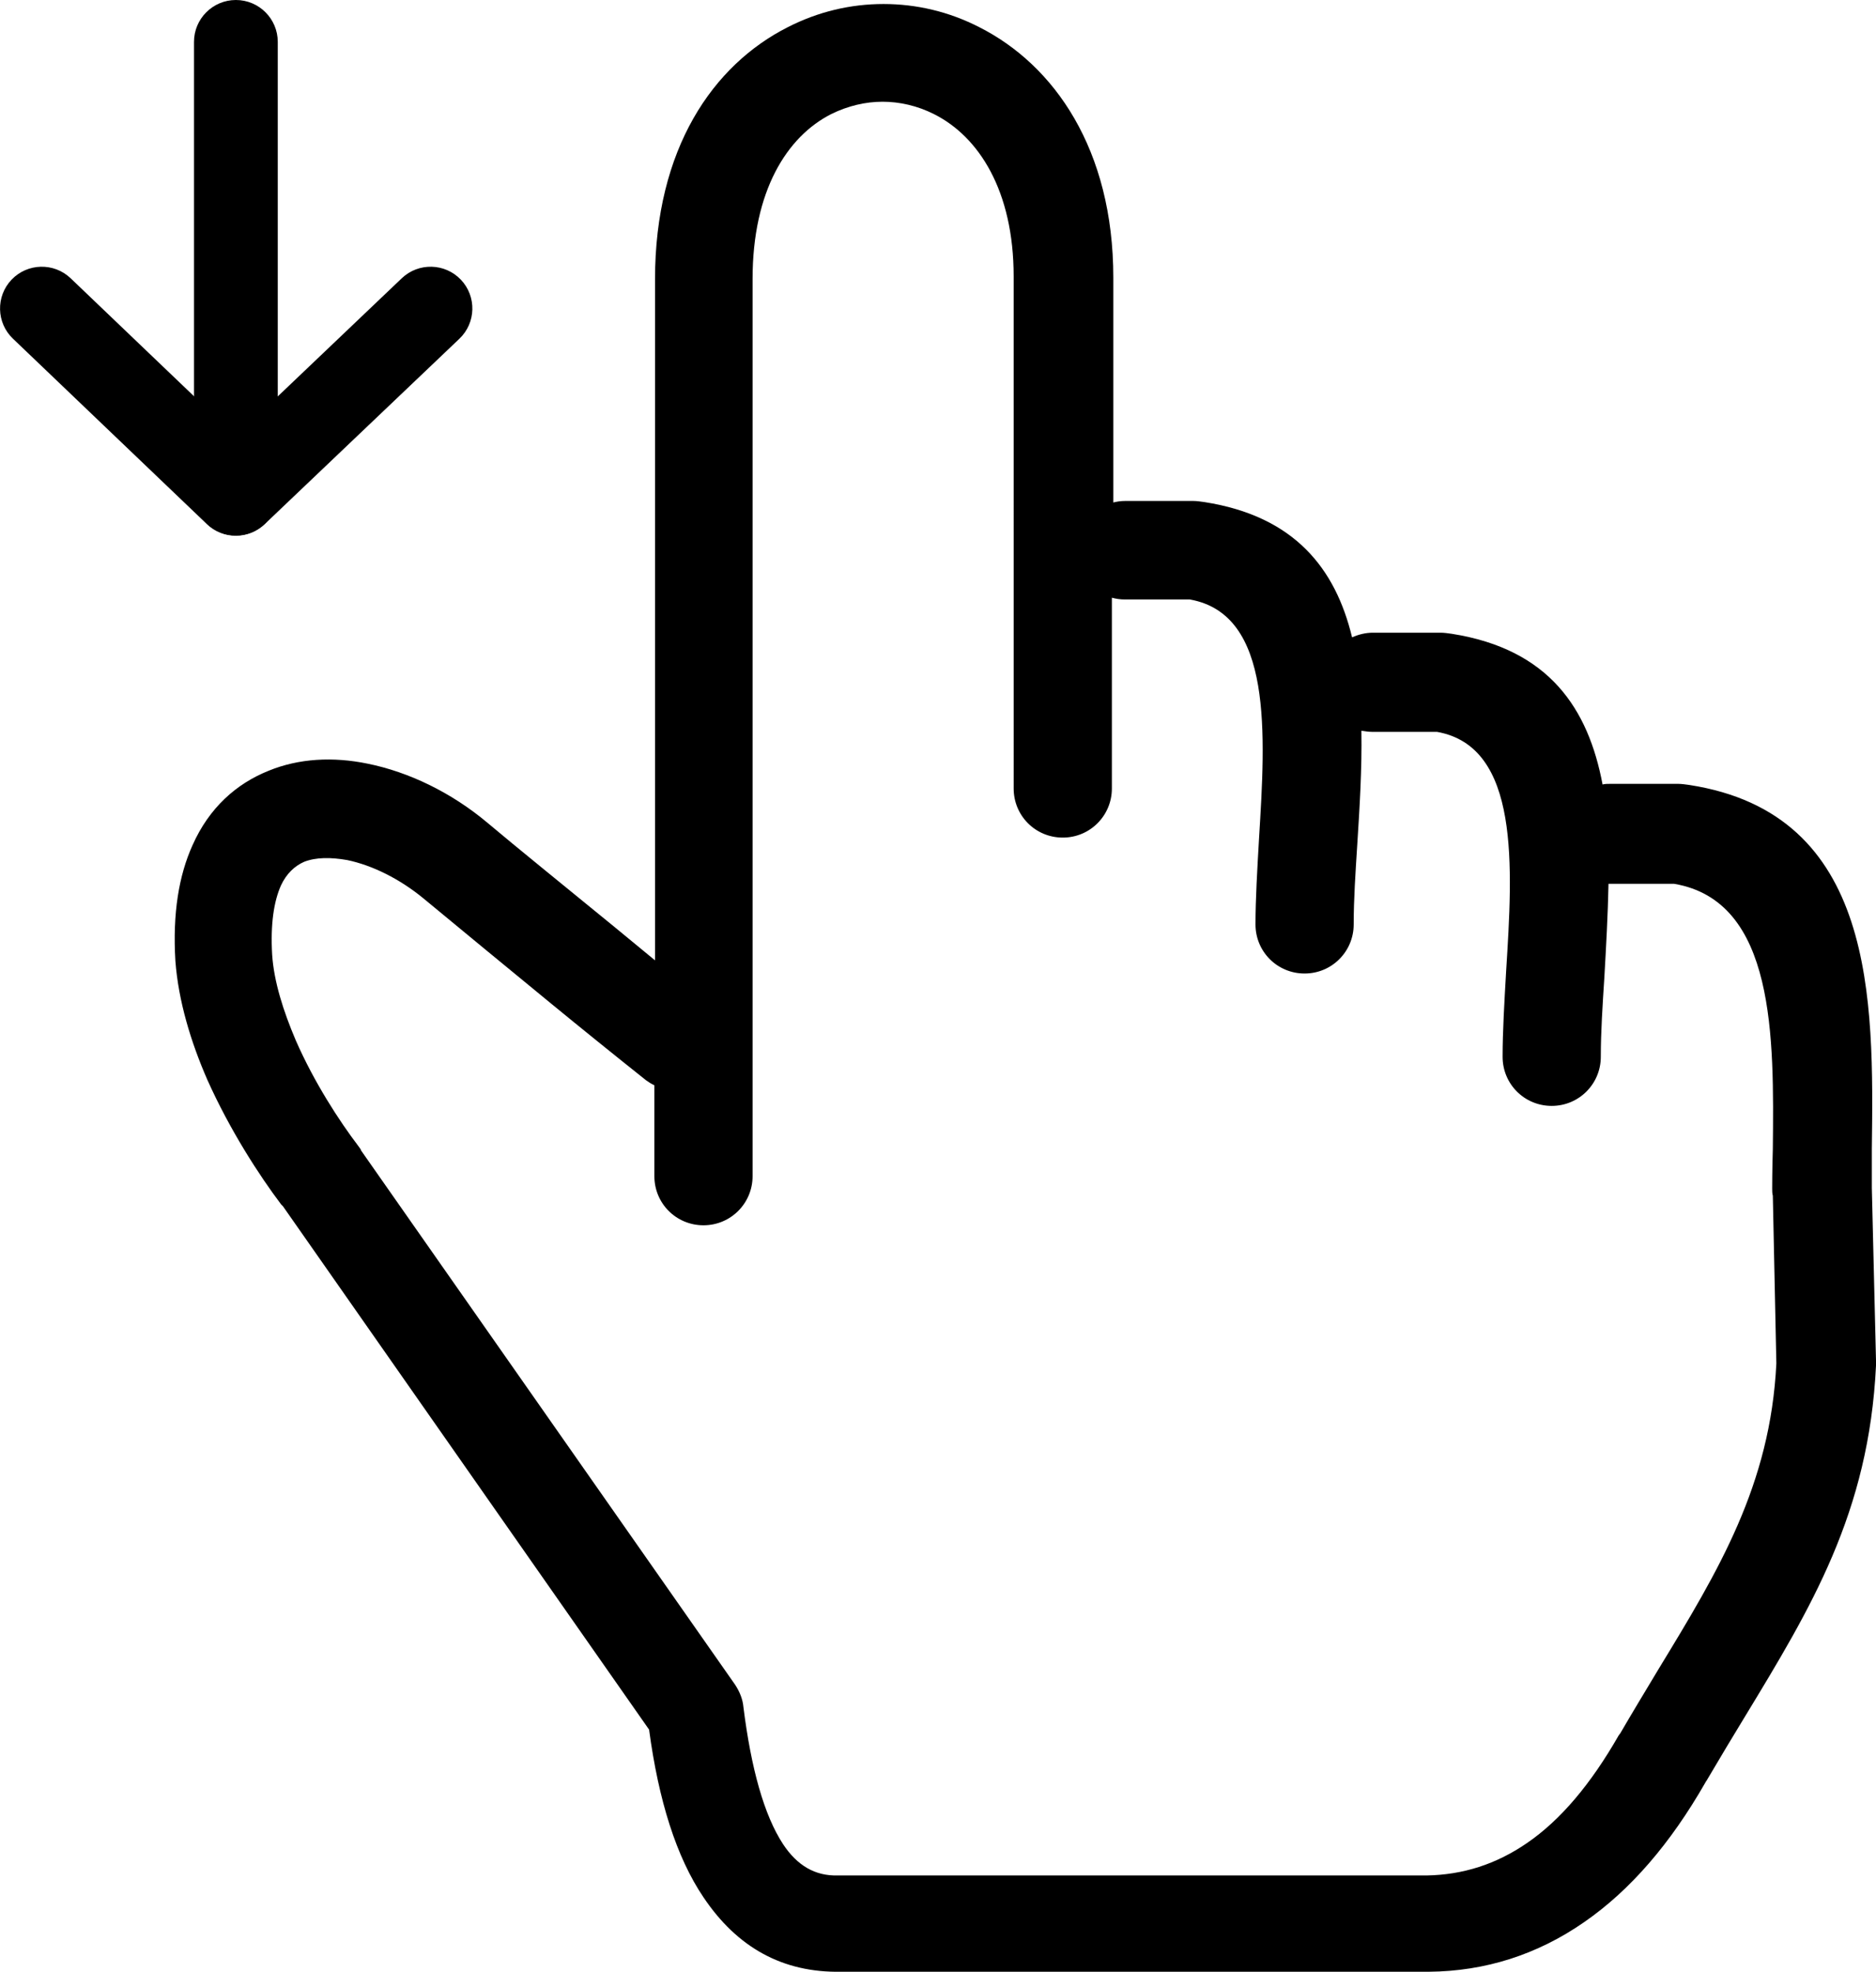 <?xml version="1.0" encoding="utf-8"?><svg version="1.1" id="Layer_1" xmlns="http://www.w3.org/2000/svg" xmlns:xlink="http://www.w3.org/1999/xlink" x="0px" y="0px" viewBox="0 0 116.91 122.88" style="enable-background:new 0 0 116.91 122.88" xml:space="preserve"><g><path d="M40.75,67.62c-0.15-0.07-0.33-0.18-0.48-0.29c-1.95-1.55-4.09-3.28-5.93-4.79c-2.69-2.21-5.78-4.75-7.95-6.55 c-1.47-1.21-3.17-2.06-4.75-2.39c-1.03-0.18-1.95-0.18-2.69,0.11c-0.59,0.26-1.1,0.74-1.44,1.47c-0.44,0.99-0.66,2.39-0.55,4.31 c0.11,1.69,0.7,3.53,1.47,5.34c1.14,2.61,2.72,5.04,3.9,6.59c0.07,0.11,0.15,0.18,0.18,0.29l23.3,33.28 c0.29,0.44,0.48,0.92,0.52,1.4c0.48,3.83,1.29,6.74,2.47,8.54c0.88,1.33,1.99,1.99,3.42,1.95H88.9c2.28-0.04,4.34-0.7,6.26-2.02 c2.1-1.44,3.98-3.68,5.71-6.7c0.04-0.04,0.07-0.11,0.11-0.15c0.66-1.14,1.55-2.61,2.39-4.01c3.72-6.11,6.96-11.45,7.33-19.03 l-0.22-10.45c-0.04-0.15-0.04-0.29-0.04-0.44c0-0.15,0-1.14,0.04-2.47c0.07-6.92,0.18-15.46-6.15-16.53h-4.09 c-0.04,1.95-0.15,3.94-0.26,5.85c-0.11,1.73-0.22,3.35-0.22,4.93c0,1.69-1.36,3.06-3.06,3.06s-3.06-1.36-3.06-3.06 c0-1.58,0.11-3.42,0.22-5.34c0.41-6.52,0.88-13.99-4.31-14.91h-4.05c-0.22,0-0.44-0.04-0.66-0.07c0.04,2.36-0.11,4.79-0.26,7.14 c-0.11,1.73-0.22,3.35-0.22,4.93c0,1.69-1.36,3.06-3.06,3.06s-3.06-1.36-3.06-3.06c0-1.58,0.11-3.42,0.22-5.34 c0.4-6.52,0.88-13.99-4.31-14.91h-4.05c-0.29,0-0.55-0.04-0.81-0.11v11.89c0,1.69-1.36,3.06-3.06,3.06s-3.06-1.36-3.06-3.06V17.23 c0-5.34-2.17-8.72-4.97-10.12c-1.03-0.52-2.14-0.77-3.2-0.77c-1.07,0-2.17,0.26-3.2,0.77c-2.76,1.4-4.9,4.79-4.9,10.27v55.92 c0,1.69-1.36,3.06-3.06,3.06s-3.06-1.36-3.06-3.06v-5.67H40.75L40.75,67.62z M69.32,31.33c0.26-0.07,0.52-0.11,0.81-0.11h4.23 c0.22,0,0.48,0.04,0.7,0.07c5.63,0.88,8.17,4.16,9.2,8.43c0.4-0.18,0.85-0.29,1.29-0.29h4.23c0.22,0,0.48,0.04,0.7,0.07 c6.07,0.96,8.5,4.67,9.39,9.39c0.15-0.04,0.29-0.04,0.48-0.04h4.23c0.22,0,0.48,0.04,0.7,0.07c11.63,1.8,11.49,13.36,11.37,22.68 v2.43l0.26,10.75v0.33c-0.44,9.17-4.05,15.09-8.21,21.94c-0.7,1.14-1.4,2.32-2.36,3.94c-0.04,0.04-0.04,0.07-0.07,0.11 c-2.17,3.79-4.67,6.7-7.55,8.69c-2.91,2.02-6.15,3.06-9.68,3.09H52.42c-3.64,0.07-6.48-1.51-8.58-4.64 c-1.69-2.5-2.8-6.04-3.39-10.45L17.63,75.17l-0.11-0.11c-1.36-1.8-3.2-4.64-4.6-7.77c-1.03-2.36-1.8-4.9-1.99-7.4 c-0.18-2.98,0.22-5.34,1.07-7.22c1.03-2.32,2.72-3.83,4.75-4.64c1.88-0.77,4.01-0.88,6.15-0.44c2.58,0.52,5.23,1.8,7.47,3.68 c1.84,1.55,4.93,4.05,7.95,6.52l2.5,2.06V17.41c0-8.14,3.61-13.36,8.28-15.72c1.88-0.96,3.9-1.44,5.96-1.44 c2.06,0,4.09,0.48,5.96,1.44c4.68,2.36,8.36,7.62,8.36,15.61v14.06L69.32,31.33L69.32,31.33z"/><path d="M12.09,2.61C12.09,1.17,13.26,0,14.7,0s2.61,1.17,2.61,2.61v28.15c0,1.44-1.17,2.61-2.61,2.61s-2.61-1.17-2.61-2.61V2.61 L12.09,2.61z"/><path d="M0.81,21.11c-1.04-0.99-1.08-2.64-0.09-3.68c0.99-1.04,2.64-1.08,3.68-0.09l10.3,9.85l10.34-9.85 c1.04-0.99,2.69-0.95,3.68,0.09c0.99,1.04,0.95,2.69-0.09,3.68L16.49,32.67c-1,0.95-2.58,0.96-3.59,0L0.81,21.11L0.81,21.11z"/></g></svg>